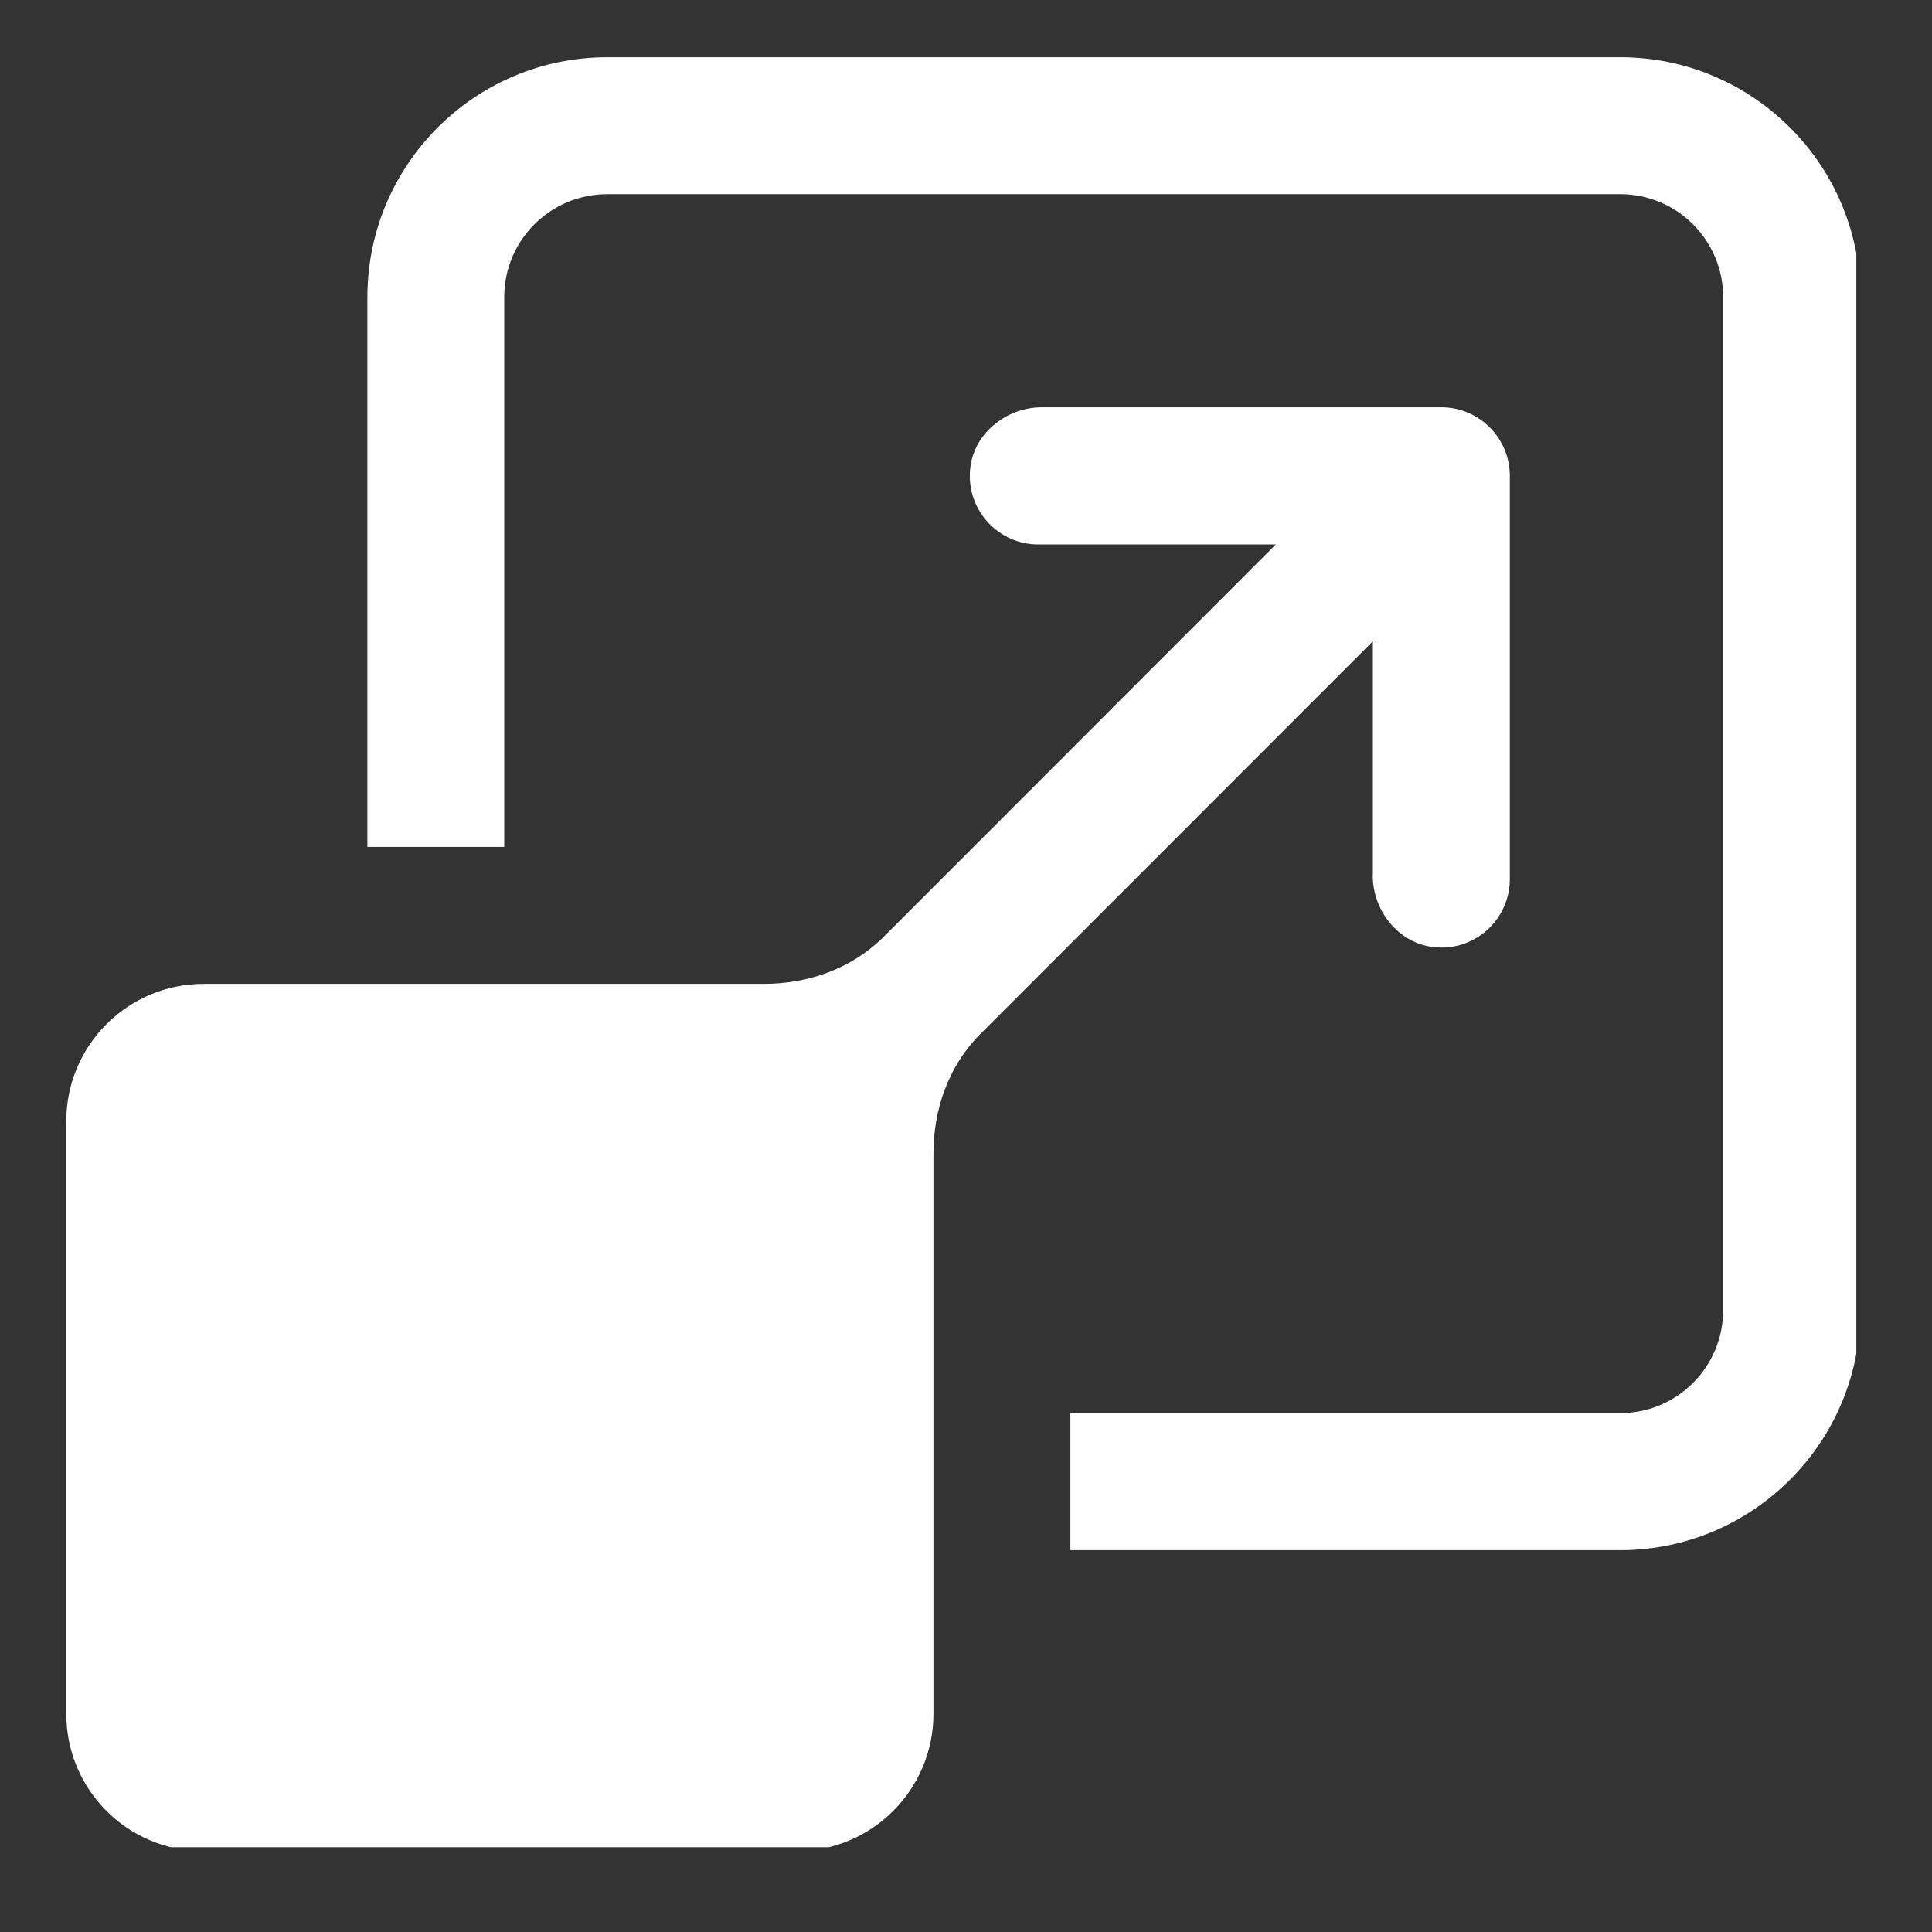<svg xmlns="http://www.w3.org/2000/svg" xmlns:xlink="http://www.w3.org/1999/xlink" width="90" zoomAndPan="magnify" viewBox="0 0 67.5 67.5" height="90" preserveAspectRatio="xMidYMid meet" version="1.0"><rect x="0" y="0" width="67.5" height="67.5" fill="#333333" stroke="none"/><defs><clipPath id="965e9132a5"><path d="M 2.316 14 L 53 14 L 53 64.539 L 2.316 64.539 Z M 2.316 14 " clip-rule="nonzero"/></clipPath><clipPath id="463103f558"><path d="M 12 2 L 64.855 2 L 64.855 55 L 12 55 Z M 12 2 " clip-rule="nonzero"/></clipPath></defs><g clip-path="url(#965e9132a5)"><path fill="#ffffff" d="M 47.961 30.582 C 47.961 31.875 48.938 33.043 50.23 33.102 C 51.609 33.18 52.75 32.078 52.75 30.715 L 52.75 16.629 C 52.75 15.301 51.676 14.23 50.355 14.23 L 36.406 14.23 C 35.113 14.23 33.945 15.207 33.887 16.5 C 33.816 17.879 34.91 19.023 36.277 19.023 L 44.574 19.023 L 30.879 32.727 C 29.758 33.848 28.227 34.383 26.648 34.375 L 7.113 34.375 C 4.469 34.375 2.316 36.52 2.316 39.172 L 2.316 59.879 C 2.316 62.527 4.461 64.676 7.113 64.676 L 27.812 64.676 C 30.465 64.676 32.613 62.527 32.613 59.875 L 32.613 40.34 C 32.605 38.762 33.141 37.23 34.262 36.117 L 47.965 22.406 L 47.965 30.582 Z M 47.961 30.582 " fill-opacity="1" fill-rule="nonzero"/></g><g clip-path="url(#463103f558)"><path fill="#ffffff" d="M 56.609 2 L 21.215 2 C 16.594 2 12.836 5.754 12.836 10.379 L 12.836 29.59 L 17.617 29.59 L 17.617 10.379 C 17.617 8.395 19.227 6.785 21.215 6.785 L 56.609 6.785 C 58.594 6.785 60.203 8.395 60.203 10.379 L 60.203 45.773 C 60.203 47.762 58.594 49.371 56.609 49.371 L 37.398 49.371 L 37.398 54.16 L 56.609 54.16 C 61.234 54.16 64.996 50.398 64.996 45.773 L 64.996 10.379 C 64.996 5.754 61.234 2 56.609 2 Z M 56.609 2 " fill-opacity="1" fill-rule="nonzero"/></g></svg>